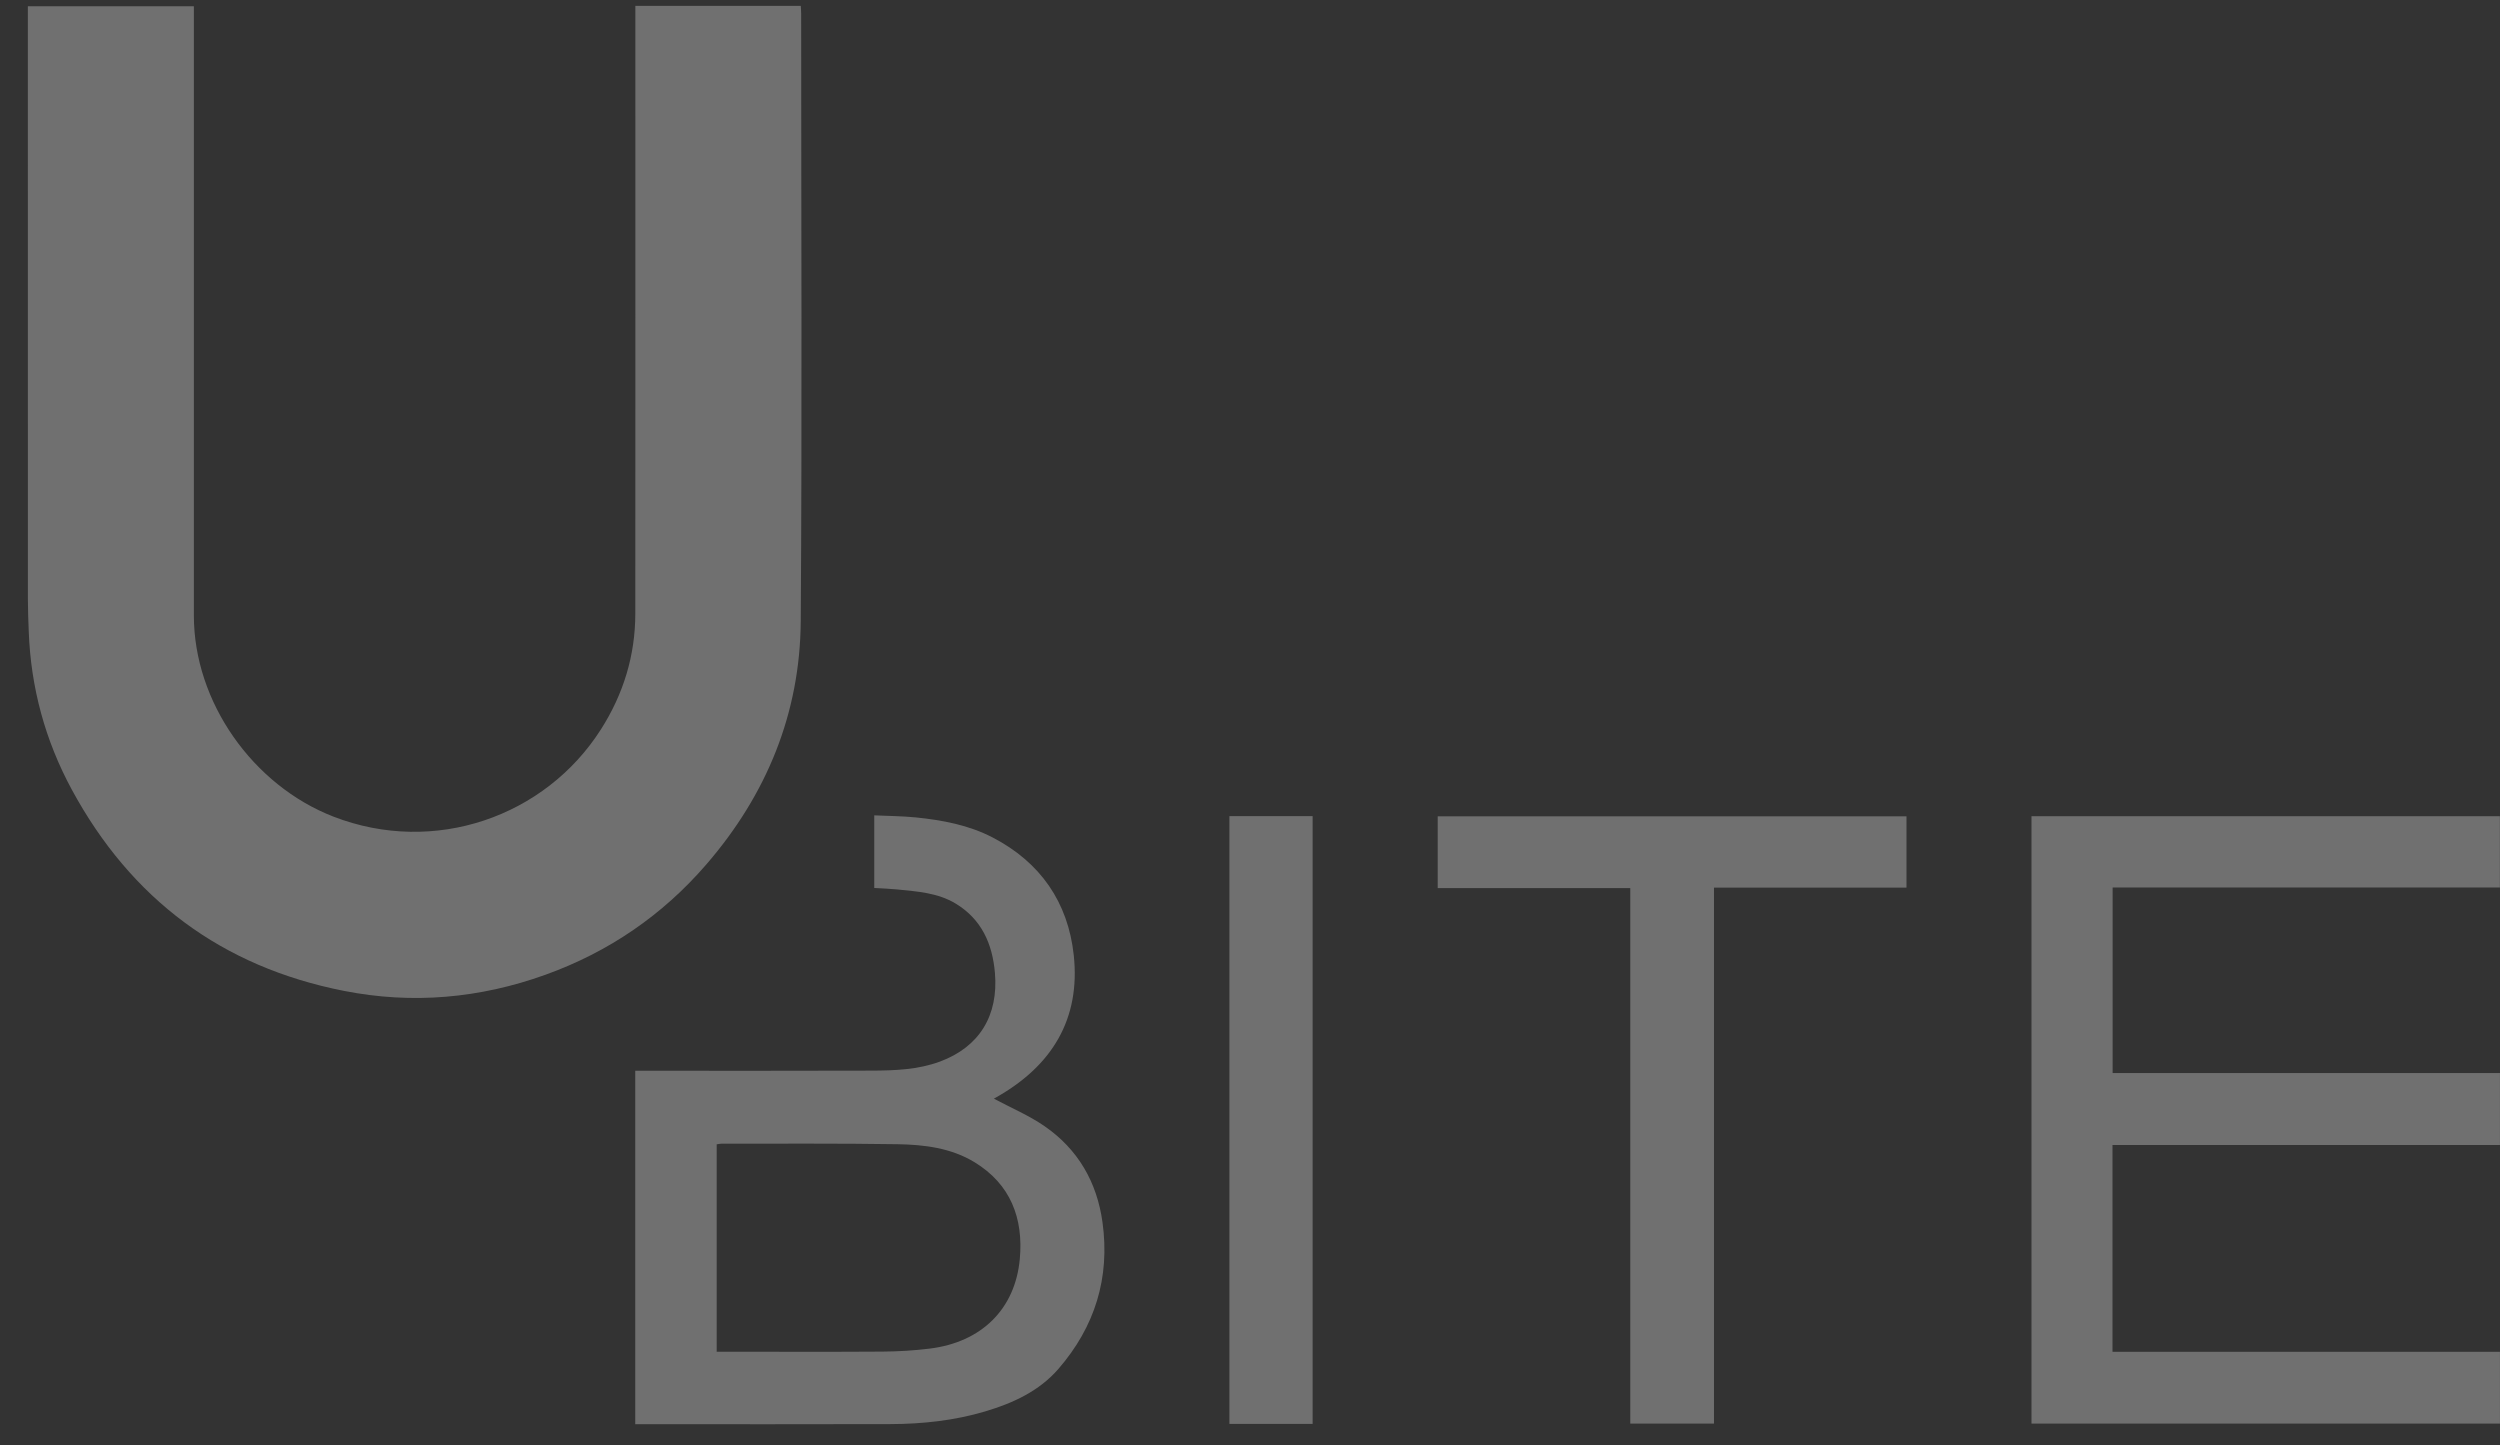 <svg xmlns="http://www.w3.org/2000/svg" width="64" height="37" viewBox="0 0 64 37" fill="none"><rect x="0" y="0" width="64" height="37" fill="#333333" stroke="none"/><path d="M16.266 0.15H20.5C20.504 0.225 20.51 0.291 20.51 0.356C20.51 5.537 20.535 10.718 20.499 15.899C20.483 18.261 19.626 20.345 18.079 22.133C16.956 23.432 15.579 24.373 13.96 24.955C12.28 25.559 10.556 25.712 8.807 25.367C5.677 24.752 3.355 23.015 1.838 20.214C1.157 18.957 0.789 17.603 0.736 16.168C0.726 15.896 0.714 15.624 0.714 15.351C0.713 10.375 0.713 5.399 0.713 0.423C0.713 0.342 0.713 0.26 0.713 0.16H4.963V0.422C4.963 5.534 4.963 10.647 4.963 15.759C4.963 17.972 6.474 20.107 8.54 20.907C11.119 21.904 13.959 20.913 15.387 18.667C15.961 17.765 16.263 16.777 16.264 15.709C16.268 10.61 16.265 5.511 16.265 0.413V0.15H16.266Z" fill="white" fill-opacity="0.3"></path><path d="M54.08 34.606H63.999V36.444H52.006V20.895H63.997V22.72H54.083V27.47H63.999V29.312H54.08V34.606H54.08Z" fill="white" fill-opacity="0.3"></path><path d="M16.262 36.459V27.411C16.346 27.411 16.42 27.411 16.494 27.411C18.432 27.411 20.37 27.415 22.308 27.408C22.9 27.406 23.498 27.385 24.061 27.177C25.072 26.802 25.564 25.999 25.47 24.905C25.406 24.162 25.129 23.533 24.464 23.131C24.007 22.855 23.485 22.822 22.971 22.77C22.783 22.751 22.592 22.745 22.381 22.732V20.873C22.747 20.89 23.099 20.891 23.448 20.926C24.127 20.996 24.796 21.12 25.411 21.439C26.636 22.075 27.342 23.1 27.488 24.451C27.665 26.089 26.928 27.285 25.513 28.086C25.479 28.106 25.444 28.125 25.443 28.126C25.871 28.355 26.336 28.551 26.742 28.831C27.596 29.422 28.082 30.261 28.224 31.292C28.42 32.711 28.03 33.963 27.099 35.04C26.602 35.614 25.933 35.92 25.218 36.133C24.429 36.367 23.618 36.454 22.799 36.457C20.698 36.464 18.596 36.459 16.494 36.459C16.42 36.459 16.345 36.459 16.262 36.459ZM18.347 34.604H18.58C19.918 34.604 21.256 34.61 22.593 34.601C22.994 34.598 23.397 34.574 23.794 34.525C25.126 34.363 25.989 33.514 26.107 32.23C26.202 31.188 25.872 30.316 24.947 29.752C24.347 29.387 23.66 29.303 22.978 29.292C21.477 29.268 19.975 29.28 18.474 29.278C18.429 29.278 18.385 29.29 18.347 29.295V34.604Z" fill="white" fill-opacity="0.3"></path><path d="M48.806 20.898V22.723H43.878V36.444H41.735V22.735H36.805V20.898H48.806Z" fill="white" fill-opacity="0.3"></path><path d="M33.603 36.452H31.473V20.893H33.603V36.452Z" fill="white" fill-opacity="0.3"></path></svg>